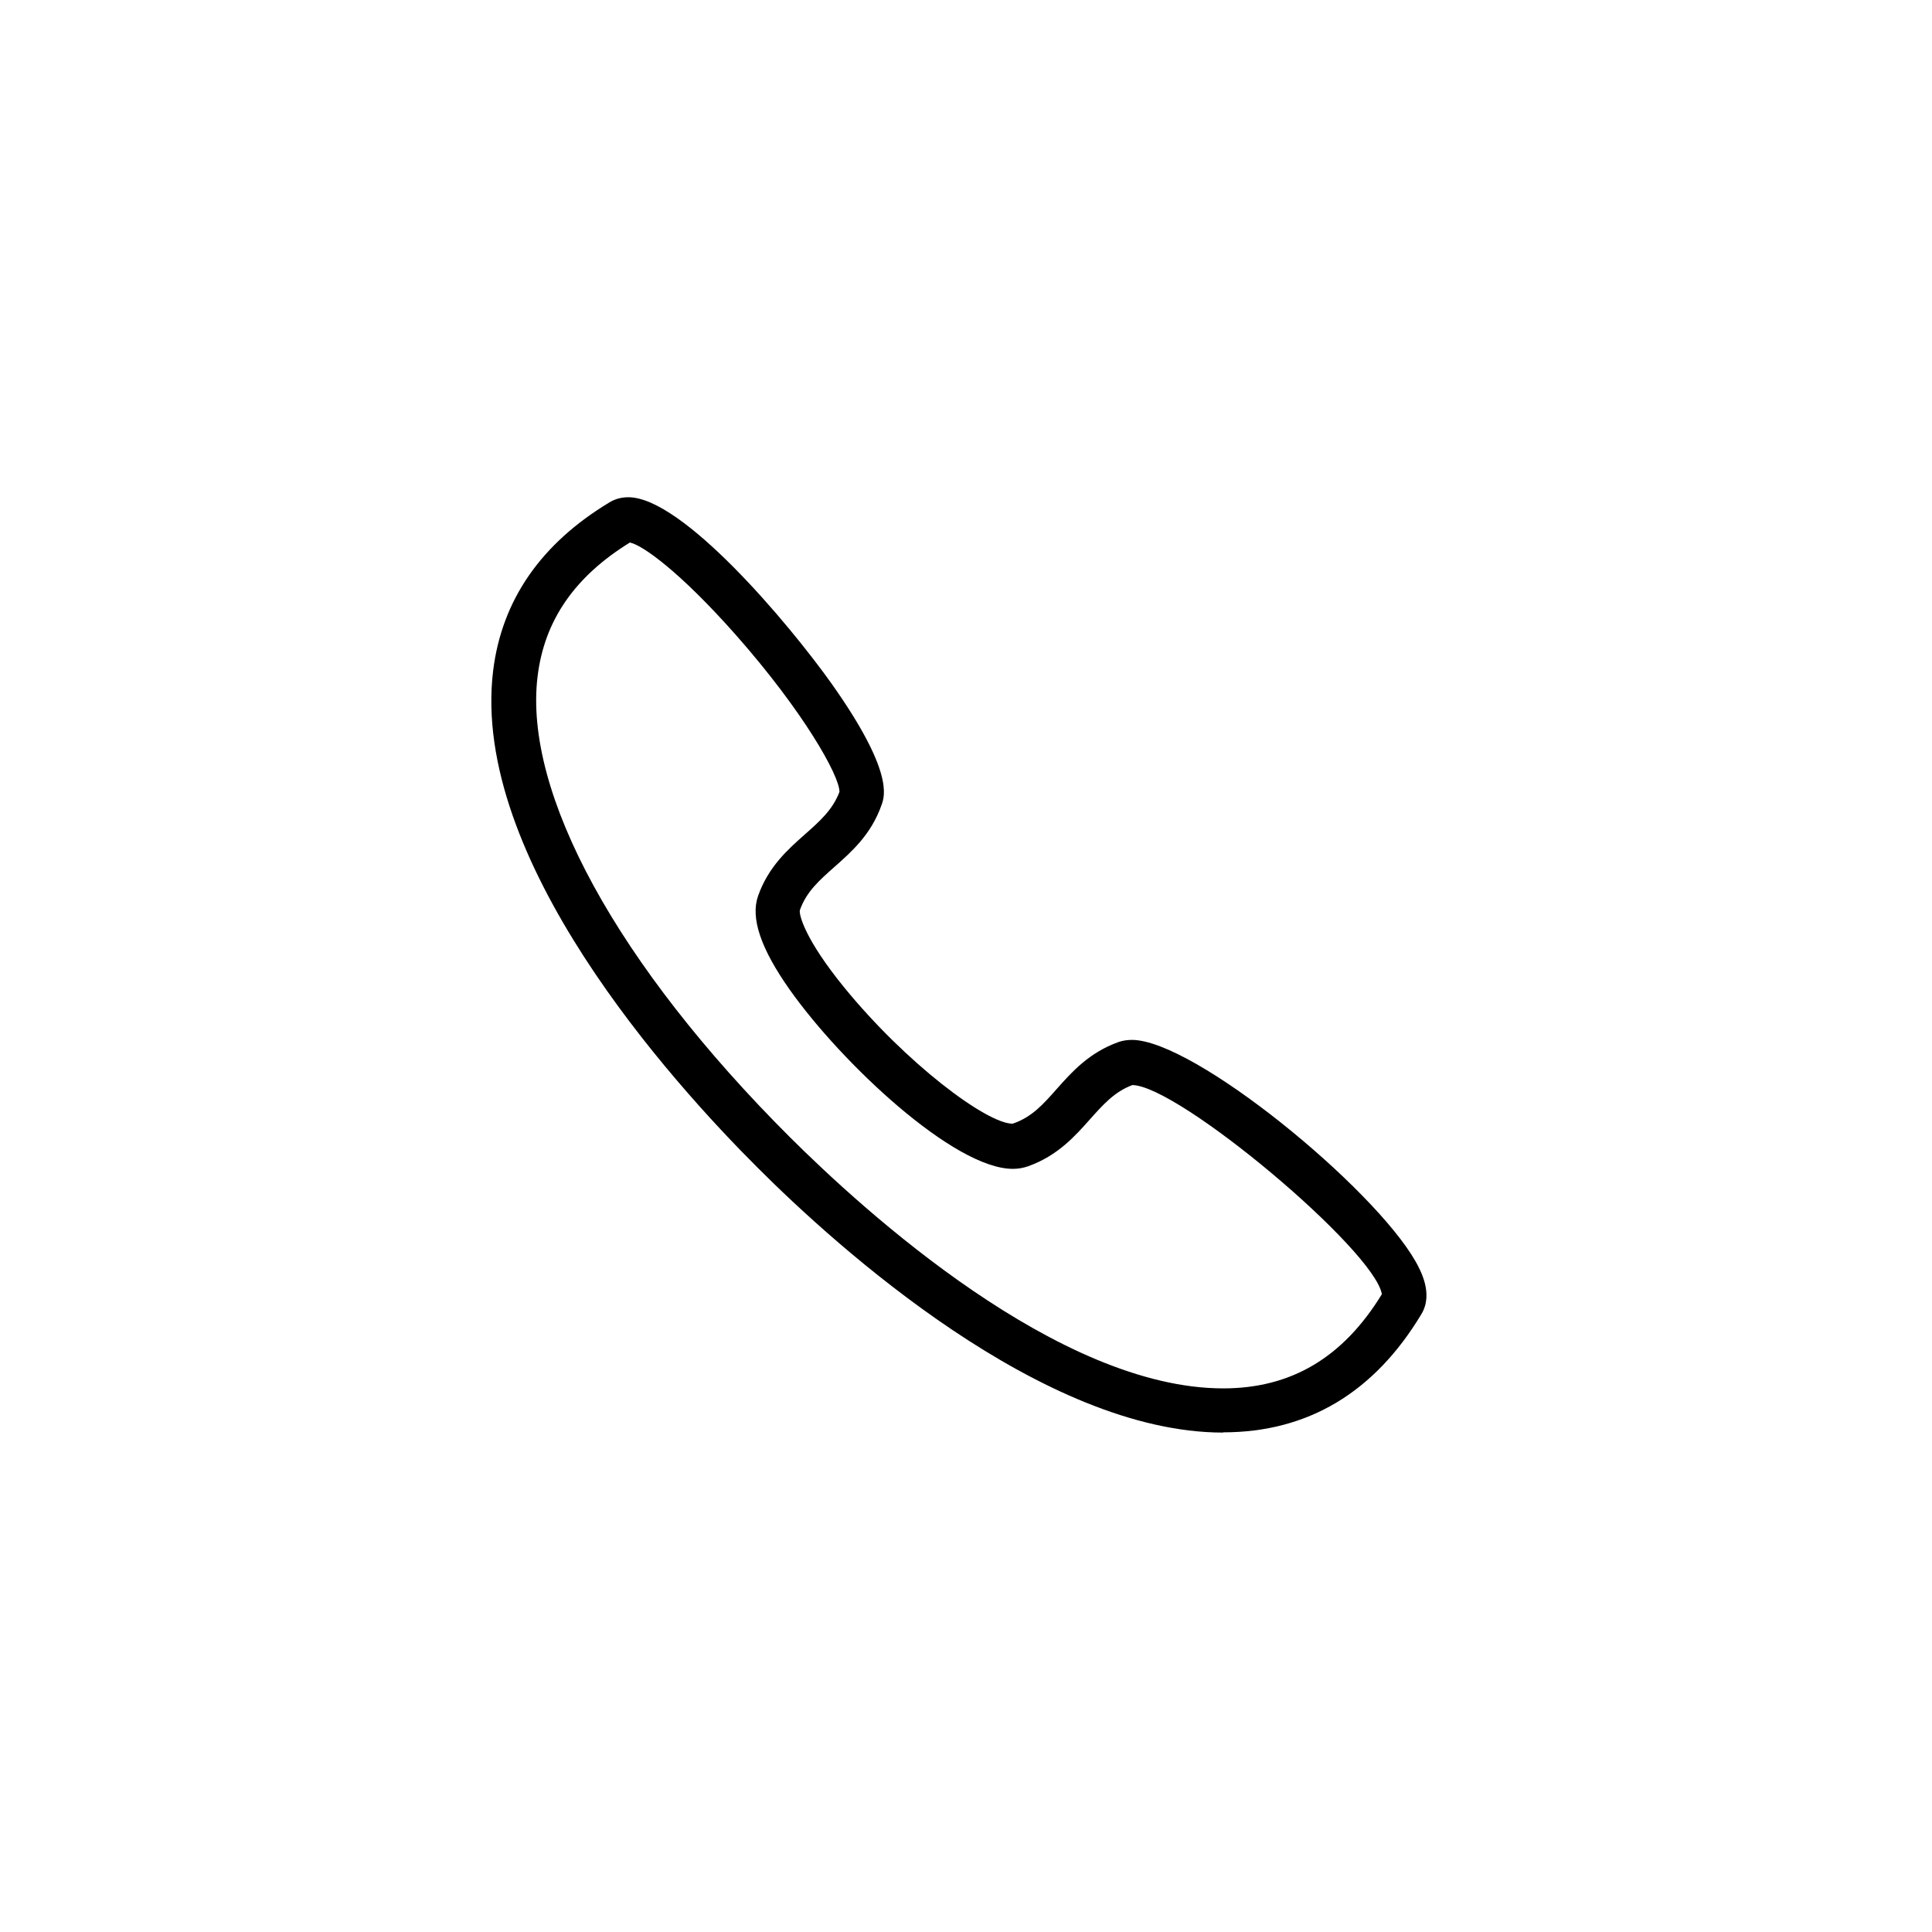 <?xml version="1.0" encoding="UTF-8"?> <svg xmlns="http://www.w3.org/2000/svg" id="Calque_2" data-name="Calque 2" viewBox="0 0 80 80"><path d="M50.65,59.32h0c-7.48,0-15.97-7.66-19.27-10.96-3.61-3.6-11.91-12.82-10.96-20.59,.36-2.92,1.98-5.26,4.82-6.97,.23-.14,.49-.21,.78-.21,2.24,0,6.64,5.22,8.43,7.74,2.55,3.61,2.19,4.63,2.05,5.01-.43,1.22-1.24,1.93-1.95,2.56-.62,.55-1.16,1.02-1.43,1.79-.04,.19,.21,1.2,1.83,3.19,2.55,3.13,5.9,5.65,6.98,5.65,.8-.27,1.27-.81,1.82-1.43,.63-.71,1.34-1.51,2.56-1.95,.17-.06,.36-.09,.56-.09,2.57,0,10,6.1,11.75,9.18,.18,.33,.75,1.32,.24,2.17-1.95,3.25-4.71,4.9-8.21,4.9ZM26.09,22.46c-2.29,1.41-3.55,3.23-3.83,5.55-.59,4.83,3.31,11.95,10.43,19.06,3.14,3.13,11.17,10.42,17.96,10.42h0c2.81,0,4.96-1.27,6.57-3.9-.3-1.82-8.4-8.63-10.33-8.66-.75,.28-1.21,.81-1.75,1.41-.63,.71-1.34,1.51-2.56,1.95-.2,.07-.41,.11-.64,.11-2.44,0-7.1-4.39-9.24-7.42-1.2-1.7-1.63-2.97-1.31-3.88,.43-1.22,1.24-1.93,1.95-2.56,.61-.54,1.14-1.01,1.42-1.75,.01-.66-1.49-3.33-4.3-6.51-2.31-2.61-3.85-3.7-4.36-3.81Z"></path></svg> 